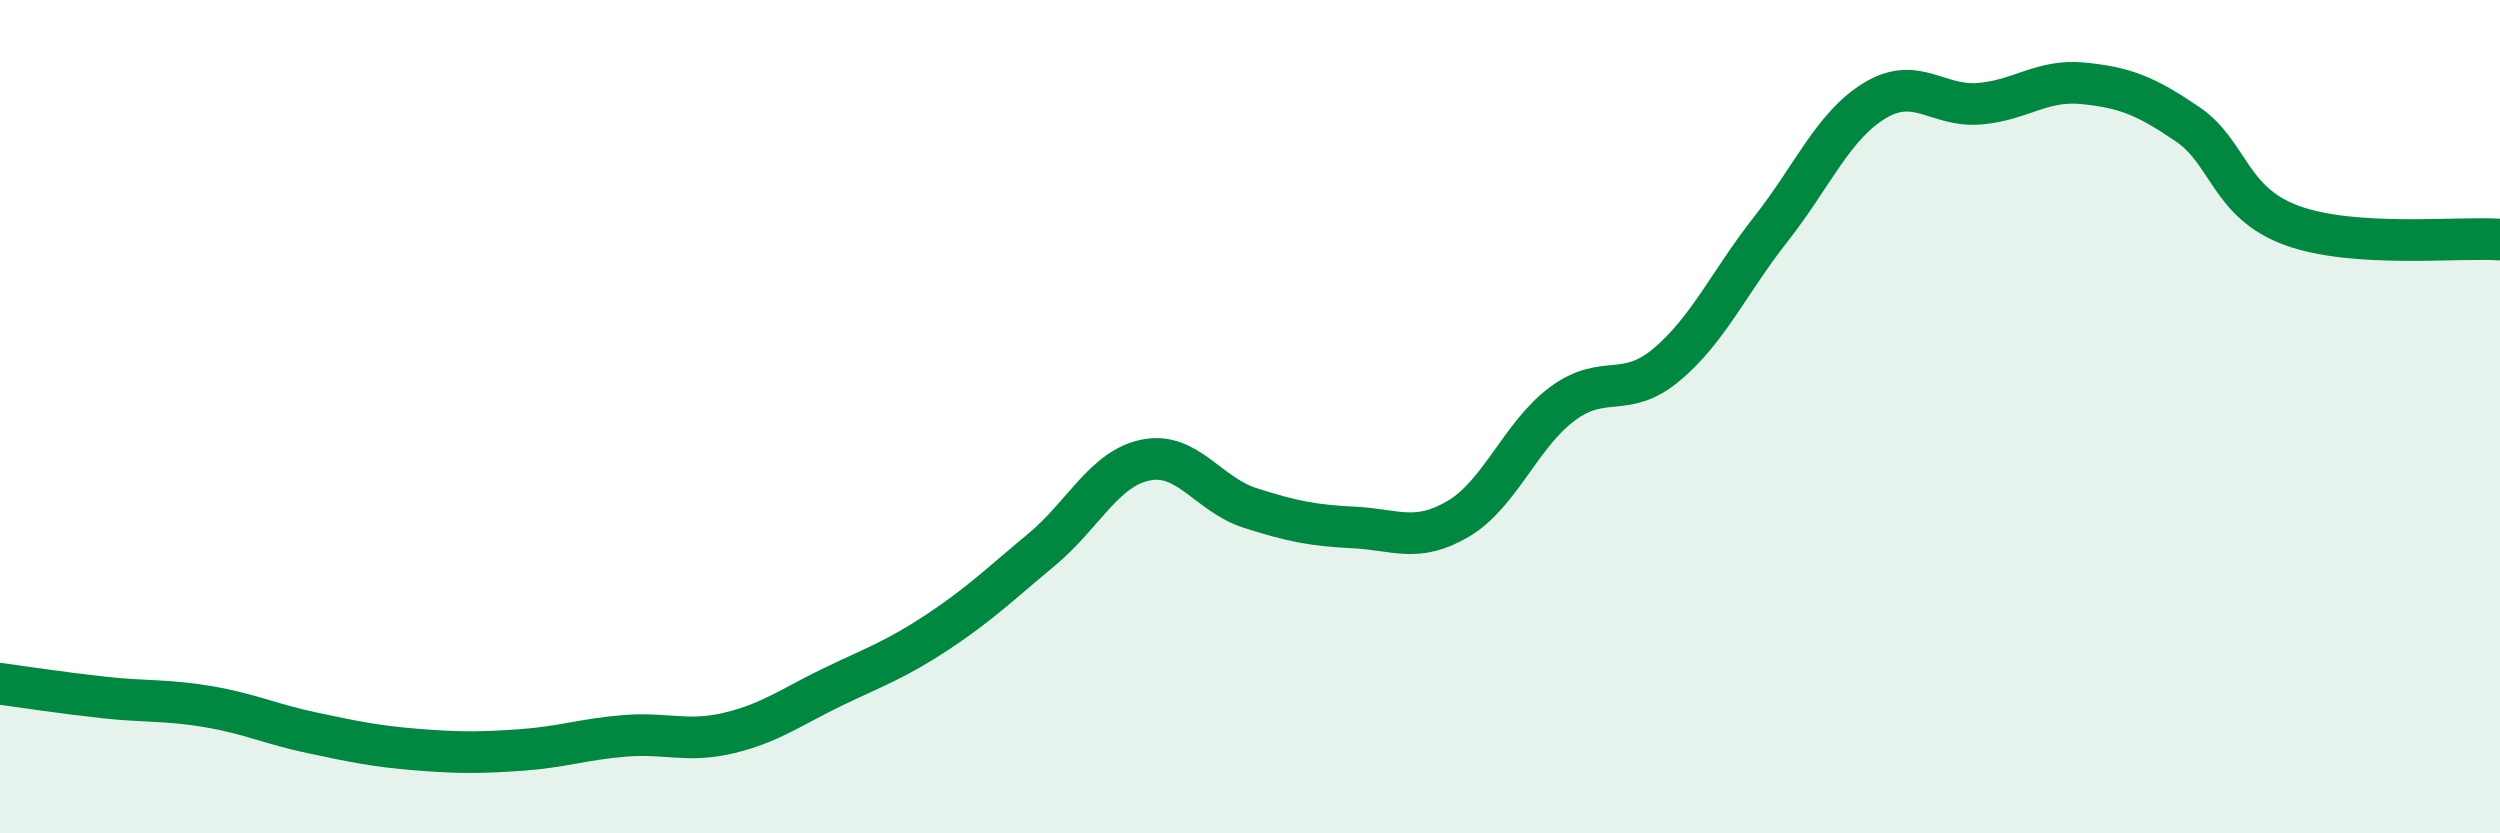 
    <svg width="60" height="20" viewBox="0 0 60 20" xmlns="http://www.w3.org/2000/svg">
      <path
        d="M 0,16.41 C 0.5,16.48 1.5,16.63 2.5,16.74 C 3.5,16.85 4,16.79 5,16.96 C 6,17.13 6.5,17.38 7.5,17.59 C 8.5,17.8 9,17.91 10,17.99 C 11,18.07 11.5,18.07 12.5,18 C 13.5,17.93 14,17.74 15,17.66 C 16,17.58 16.5,17.83 17.5,17.59 C 18.5,17.35 19,16.96 20,16.48 C 21,16 21.5,15.83 22.5,15.17 C 23.5,14.51 24,14.02 25,13.19 C 26,12.36 26.5,11.24 27.5,11.04 C 28.5,10.84 29,11.87 30,12.19 C 31,12.51 31.5,12.61 32.5,12.66 C 33.5,12.71 34,13.04 35,12.45 C 36,11.86 36.5,10.43 37.5,9.69 C 38.5,8.95 39,9.59 40,8.75 C 41,7.91 41.5,6.77 42.5,5.5 C 43.5,4.23 44,3.01 45,2.41 C 46,1.81 46.5,2.57 47.5,2.49 C 48.5,2.41 49,1.9 50,2 C 51,2.1 51.5,2.3 52.5,2.98 C 53.5,3.66 53.5,4.86 55,5.41 C 56.5,5.96 59,5.68 60,5.75L60 20L0 20Z"
        fill="#008740"
        opacity="0.1"
        stroke-linecap="round"
        stroke-linejoin="round"
      />
      <path
        d="M 0,16.41 C 0.5,16.48 1.5,16.63 2.5,16.74 C 3.5,16.85 4,16.79 5,16.96 C 6,17.13 6.5,17.38 7.5,17.59 C 8.5,17.8 9,17.91 10,17.99 C 11,18.07 11.5,18.07 12.5,18 C 13.5,17.93 14,17.74 15,17.66 C 16,17.58 16.5,17.83 17.5,17.59 C 18.5,17.35 19,16.96 20,16.48 C 21,16 21.5,15.83 22.5,15.17 C 23.5,14.51 24,14.02 25,13.19 C 26,12.36 26.5,11.24 27.5,11.04 C 28.5,10.84 29,11.87 30,12.19 C 31,12.51 31.5,12.61 32.5,12.66 C 33.5,12.71 34,13.04 35,12.45 C 36,11.86 36.5,10.43 37.5,9.69 C 38.5,8.95 39,9.59 40,8.75 C 41,7.91 41.5,6.77 42.5,5.5 C 43.5,4.23 44,3.01 45,2.41 C 46,1.81 46.5,2.57 47.5,2.49 C 48.5,2.41 49,1.9 50,2 C 51,2.1 51.5,2.3 52.5,2.98 C 53.5,3.66 53.5,4.86 55,5.41 C 56.5,5.96 59,5.68 60,5.75"
        stroke="#008740"
        stroke-width="1"
        fill="none"
        stroke-linecap="round"
        stroke-linejoin="round"
      />
    </svg>
  